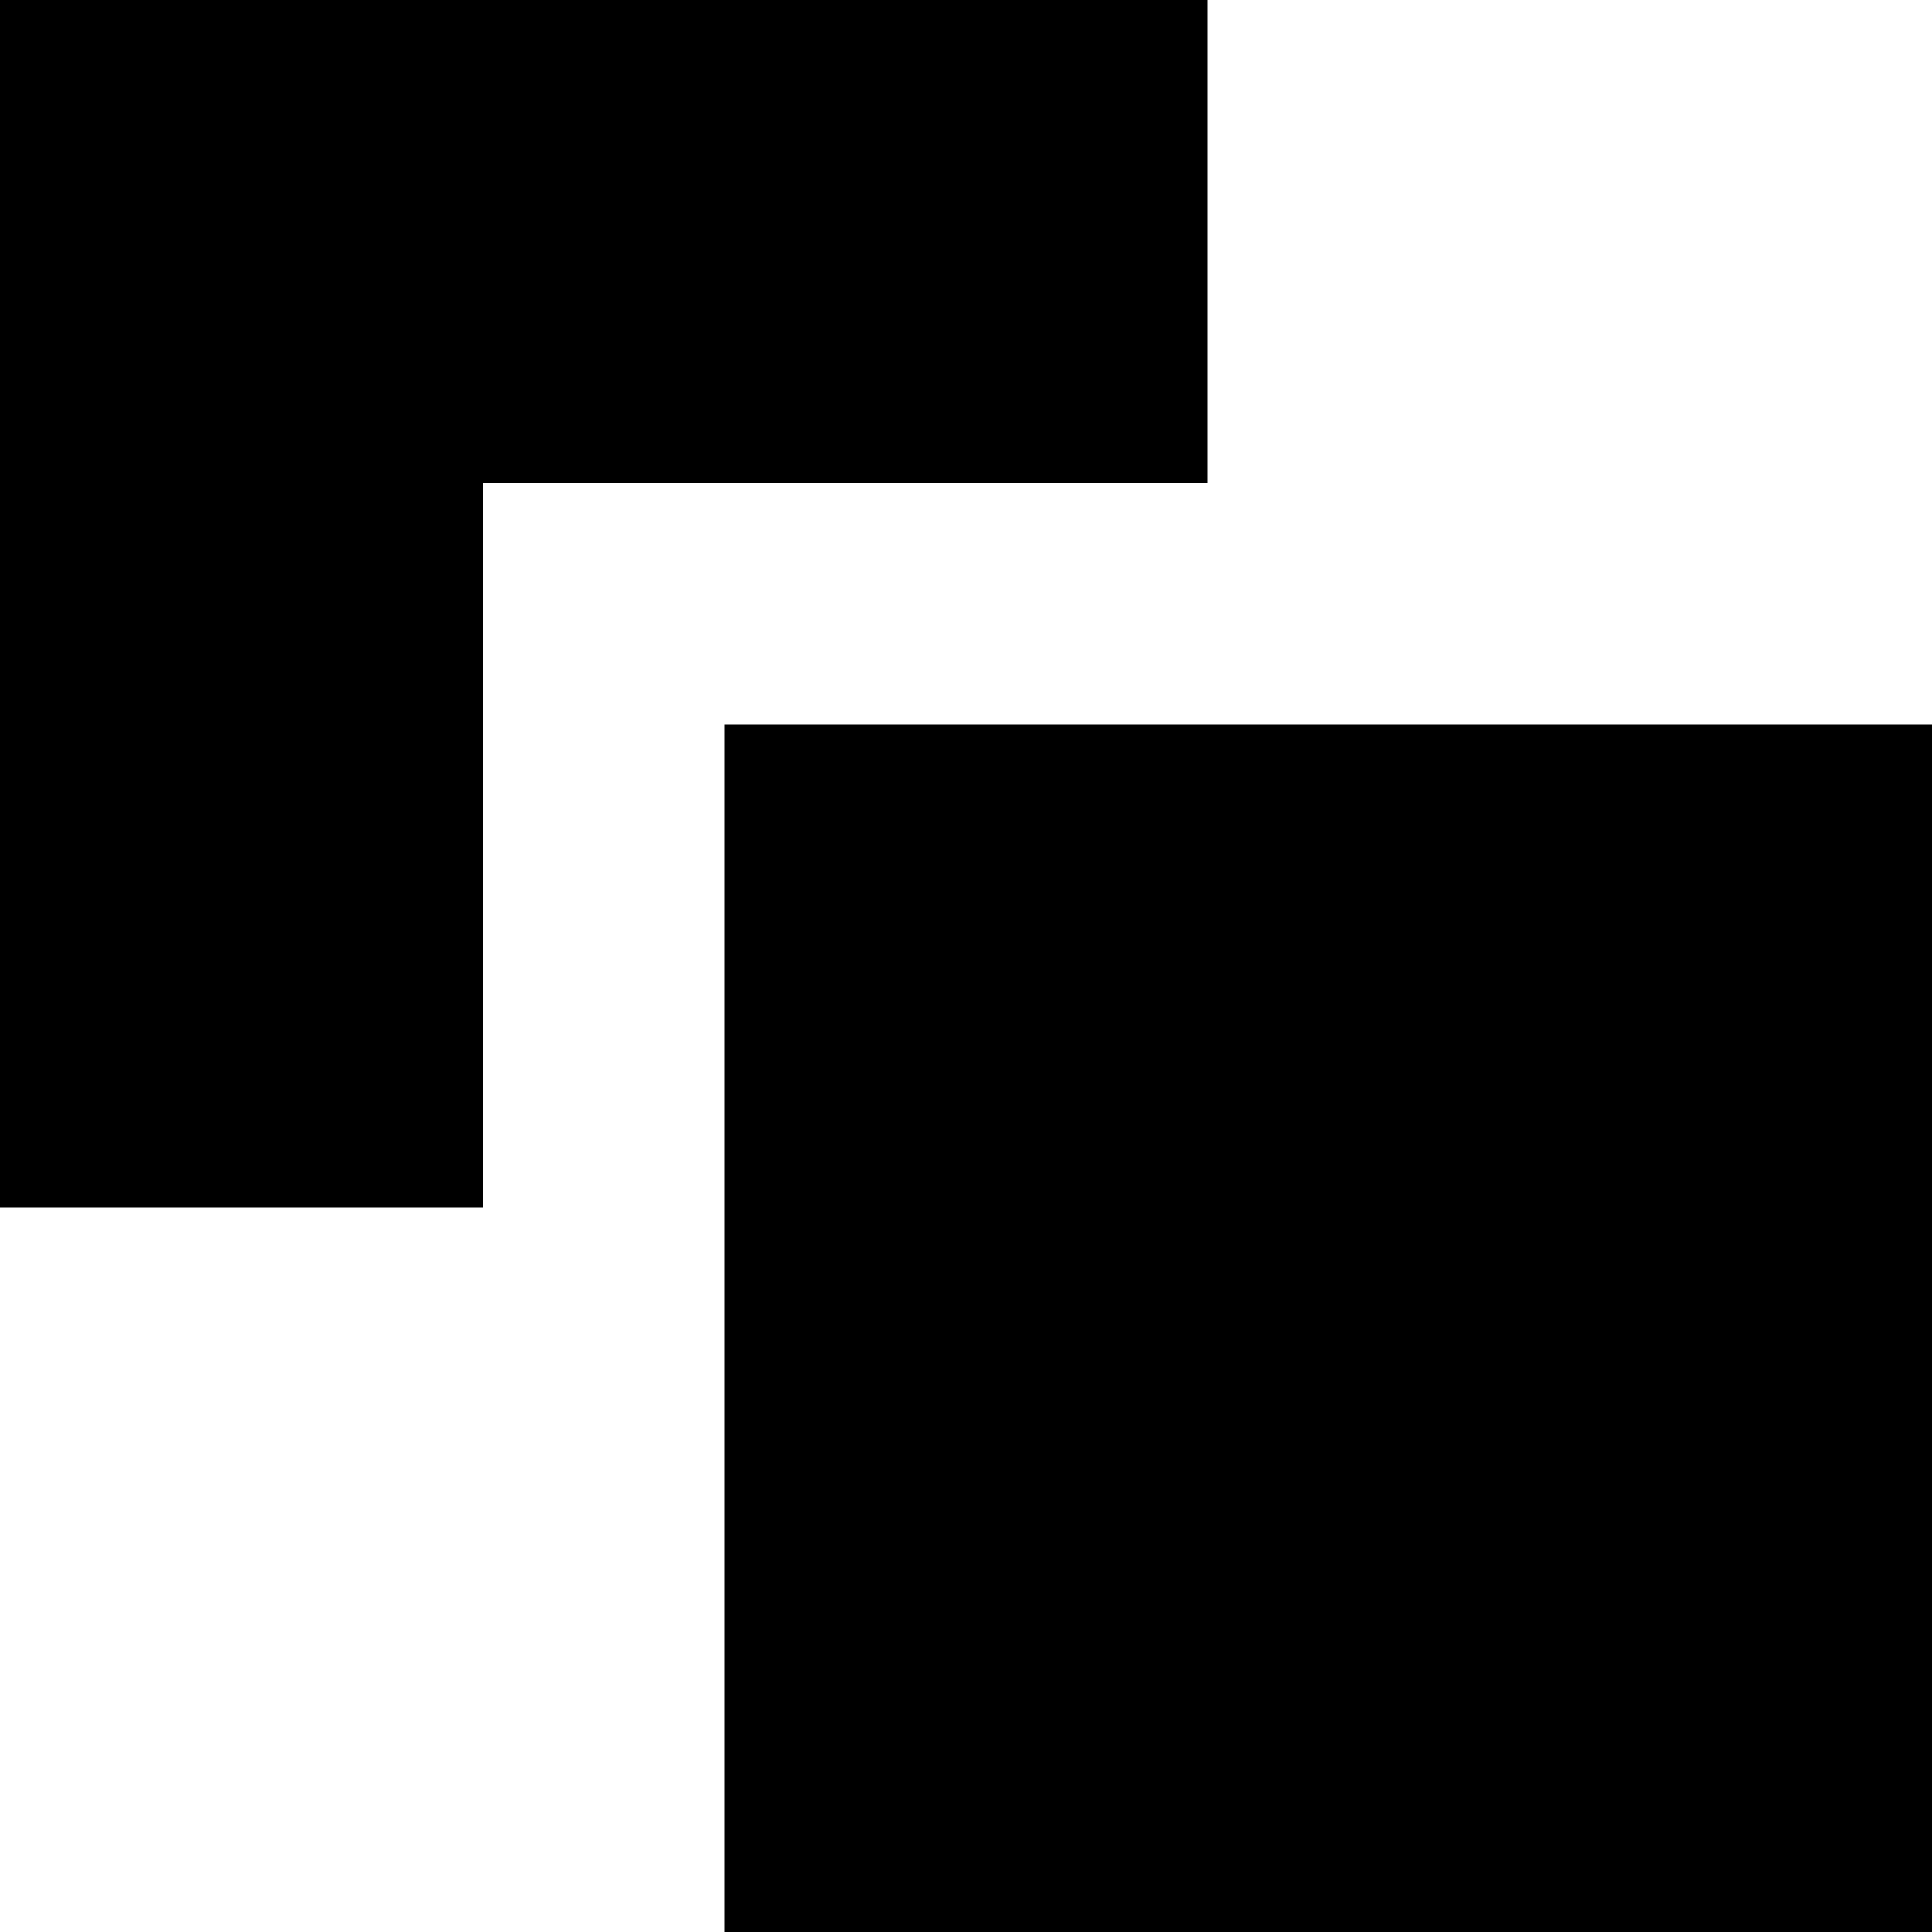 <?xml version="1.0" encoding="UTF-8"?> <svg xmlns="http://www.w3.org/2000/svg" width="26" height="26" viewBox="0 0 26 26" fill="none"><path d="M0 0H16.25V6.5H6.5V16.25H0V0Z" fill="black"></path><path d="M26 9.75H9.75V26H26V9.75Z" fill="black"></path></svg> 